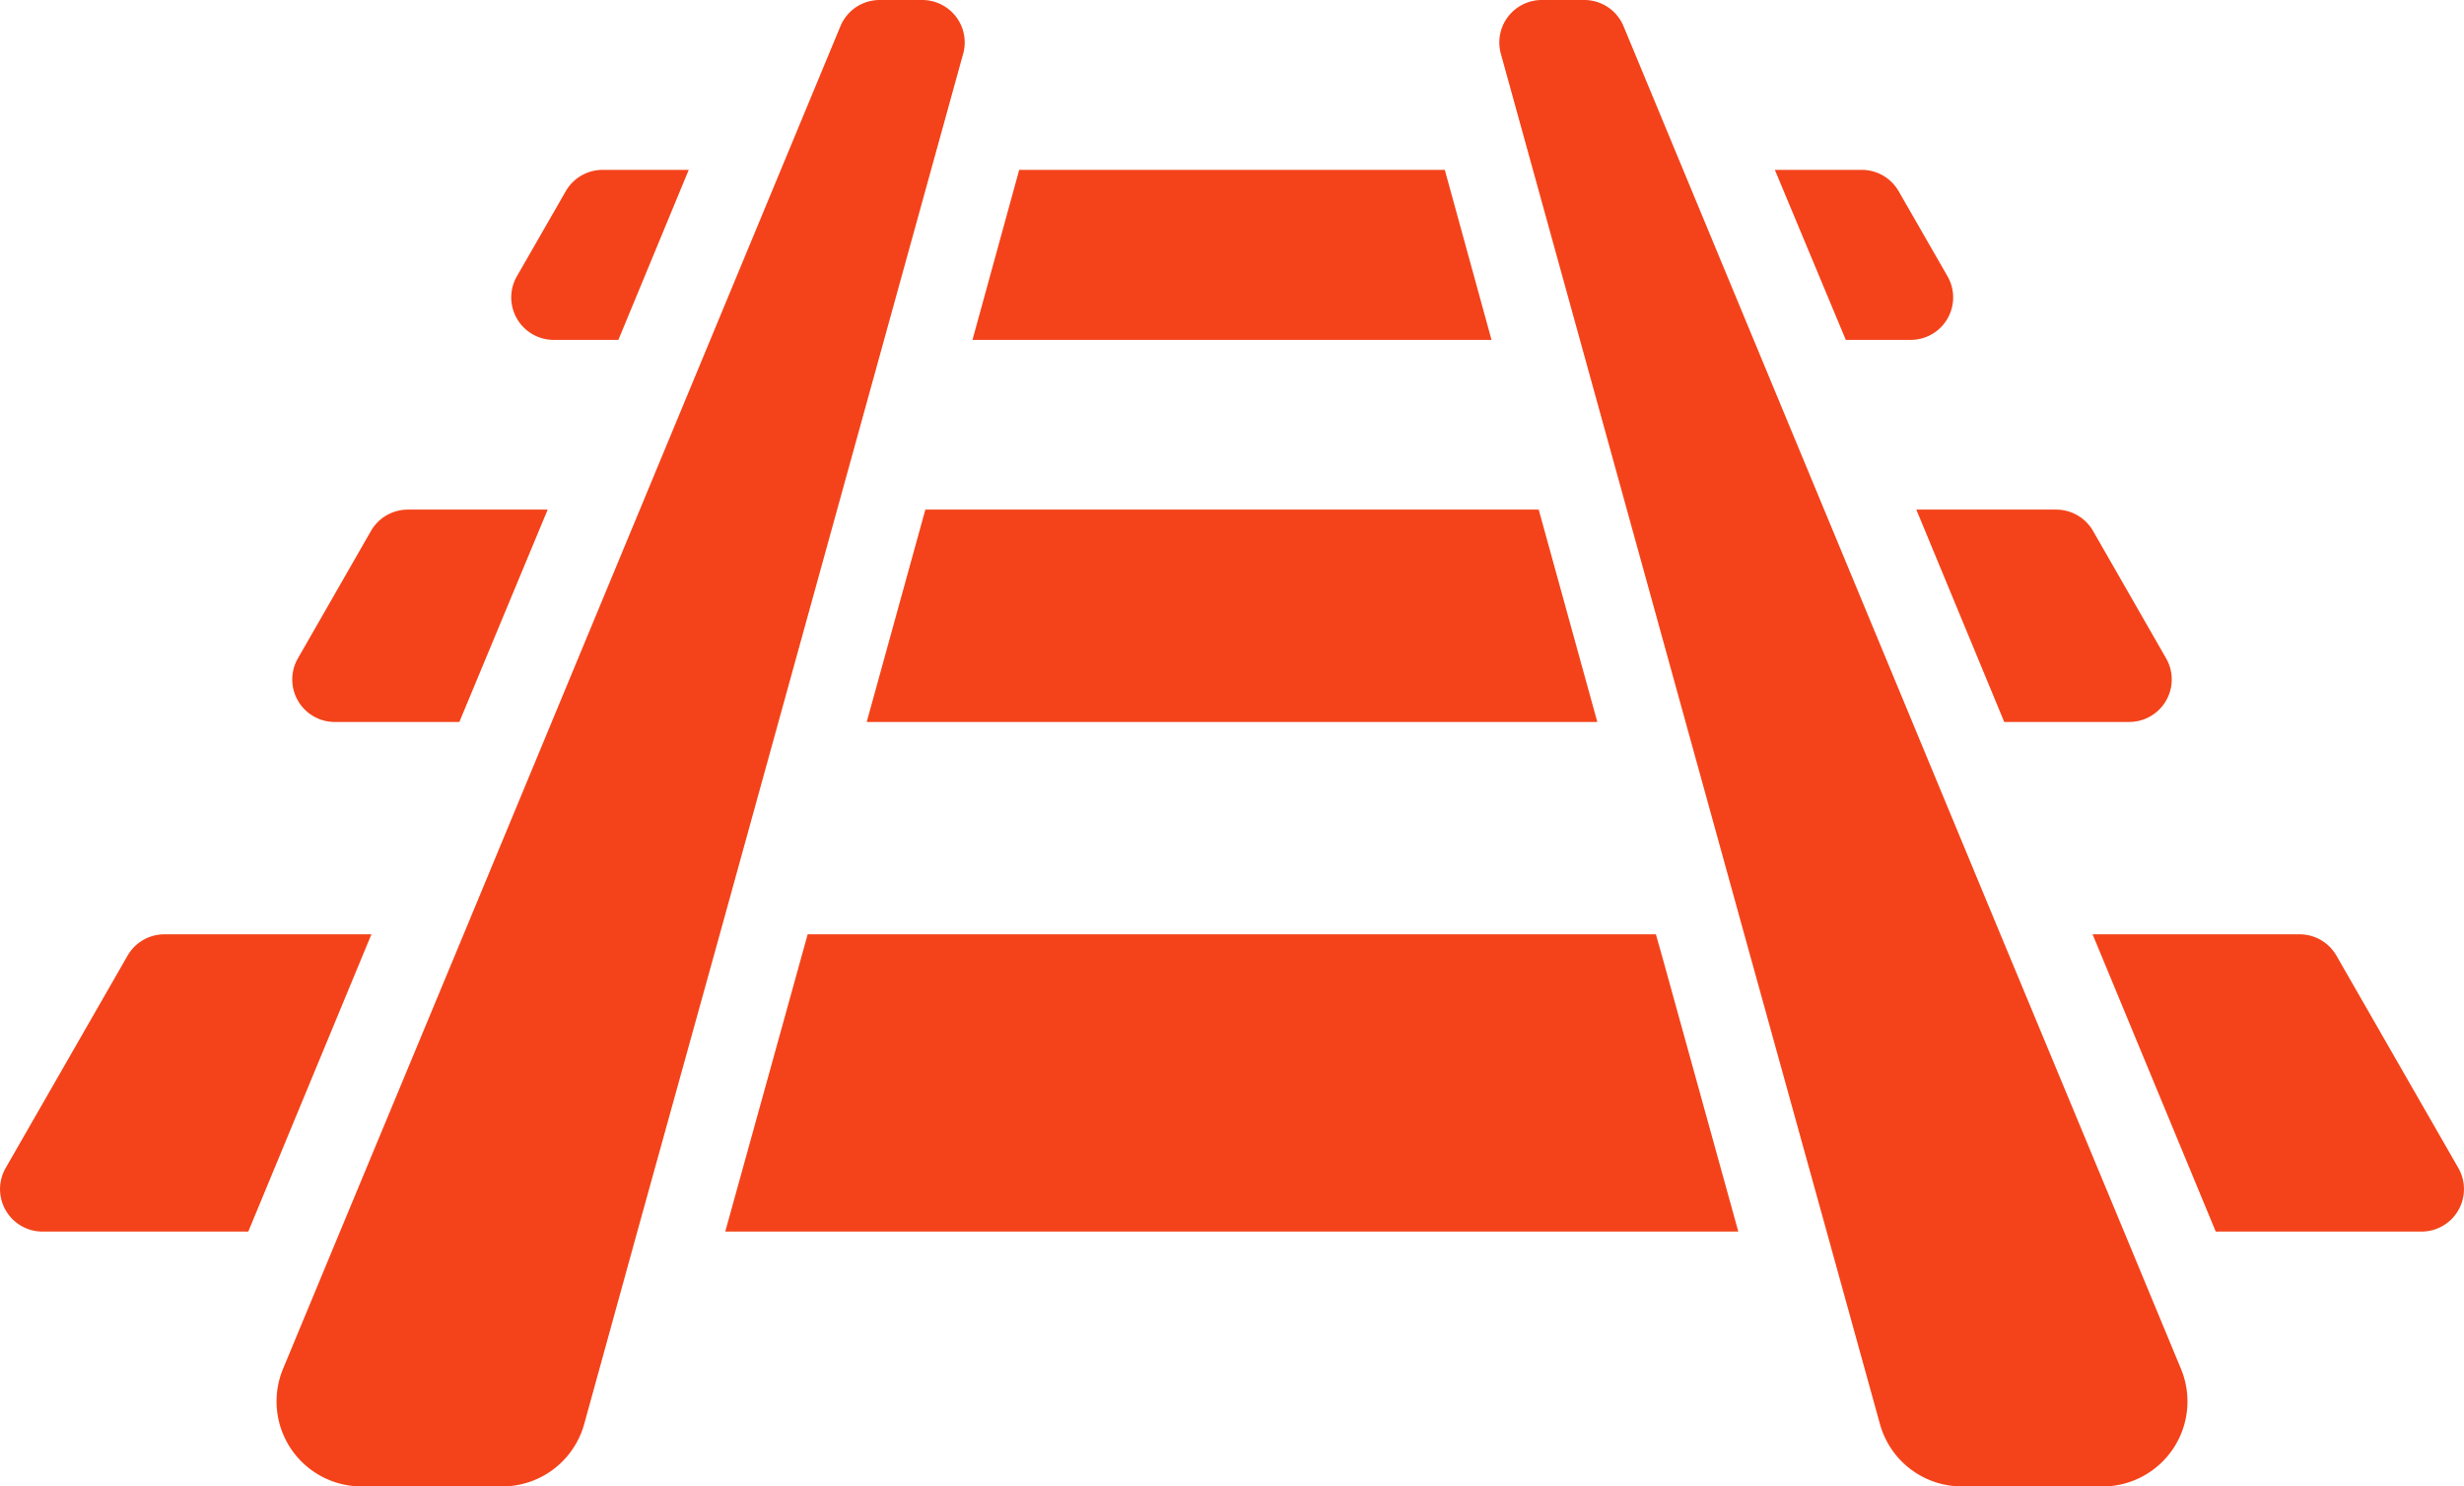 <svg xmlns="http://www.w3.org/2000/svg" width="84.04" height="50.707" viewBox="0 0 84.04 50.707"><g transform="translate(0.004)"><g transform="translate(-0.004 0)"><path d="M61.473,32.141H54.461L50.26,22h7.055a1.449,1.449,0,0,1,1.26.724l4.158,7.244a1.449,1.449,0,0,1-1.26,2.173Z" transform="translate(21.112 9.873)" fill="#f4431a"/><path d="M13.664,22l-4.2,10.141H2.451a1.449,1.449,0,0,1-1.26-2.173l4.158-7.244A1.449,1.449,0,0,1,6.609,22Z" transform="translate(-0.996 9.873)" fill="#f4431a"/><path d="M52.623,32.141H18.07L20.881,22H49.812l.217.768Z" transform="translate(6.666 9.873)" fill="#f4431a"/><path d="M53.368,19.244H49.109L46.11,12h4.766a1.449,1.449,0,0,1,1.26.724l2.492,4.346a1.449,1.449,0,0,1-1.26,2.173Z" transform="translate(19.25 5.385)" fill="#f4431a"/><path d="M16.589,12l-3.013,7.244H9.331a1.449,1.449,0,0,1-1.26-2.173l2.492-4.346A1.449,1.449,0,0,1,11.822,12Z" transform="translate(2.091 5.385)" fill="#f4431a"/><path d="M46.319,19.244H21.4L23.4,12h20.92Z" transform="translate(8.161 5.385)" fill="#f4431a"/><path d="M56.876,50.707H52.069a2.9,2.9,0,0,1-2.793-2.125l-1.817-6.567L44.648,31.873,36.347,1.84A1.449,1.449,0,0,1,37.737,0h1.449a1.449,1.449,0,0,1,1.347.9L53.384,31.873,57.6,42.014,59.544,46.7a2.9,2.9,0,0,1-2.669,4.009Z" transform="translate(14.844 0)" fill="#f4431a"/><path d="M30.924,1.84l-8.3,30.033L19.812,42.014,18,48.581A2.9,2.9,0,0,1,15.2,50.707H10.4A2.9,2.9,0,0,1,7.727,46.7l1.944-4.684,4.216-10.141L26.737.9A1.449,1.449,0,0,1,28.085,0h1.449a1.449,1.449,0,0,1,1.391,1.84Z" transform="translate(1.925 0)" fill="#f4431a"/><path d="M47.4,9.8H45.2L42.78,4h2.955A1.449,1.449,0,0,1,47,4.724l1.666,2.9A1.449,1.449,0,0,1,47.4,9.8Z" transform="translate(17.755 1.795)" fill="#f4431a"/><path d="M19.088,4l-2.4,5.8h-2.2a1.449,1.449,0,0,1-1.26-2.173l1.666-2.9A1.449,1.449,0,0,1,16.147,4Z" transform="translate(4.403 1.795)" fill="#f4431a"/><path d="M41.594,9.8H23.89L25.484,4H40Z" transform="translate(9.278 1.795)" fill="#f4431a"/></g></g></svg>